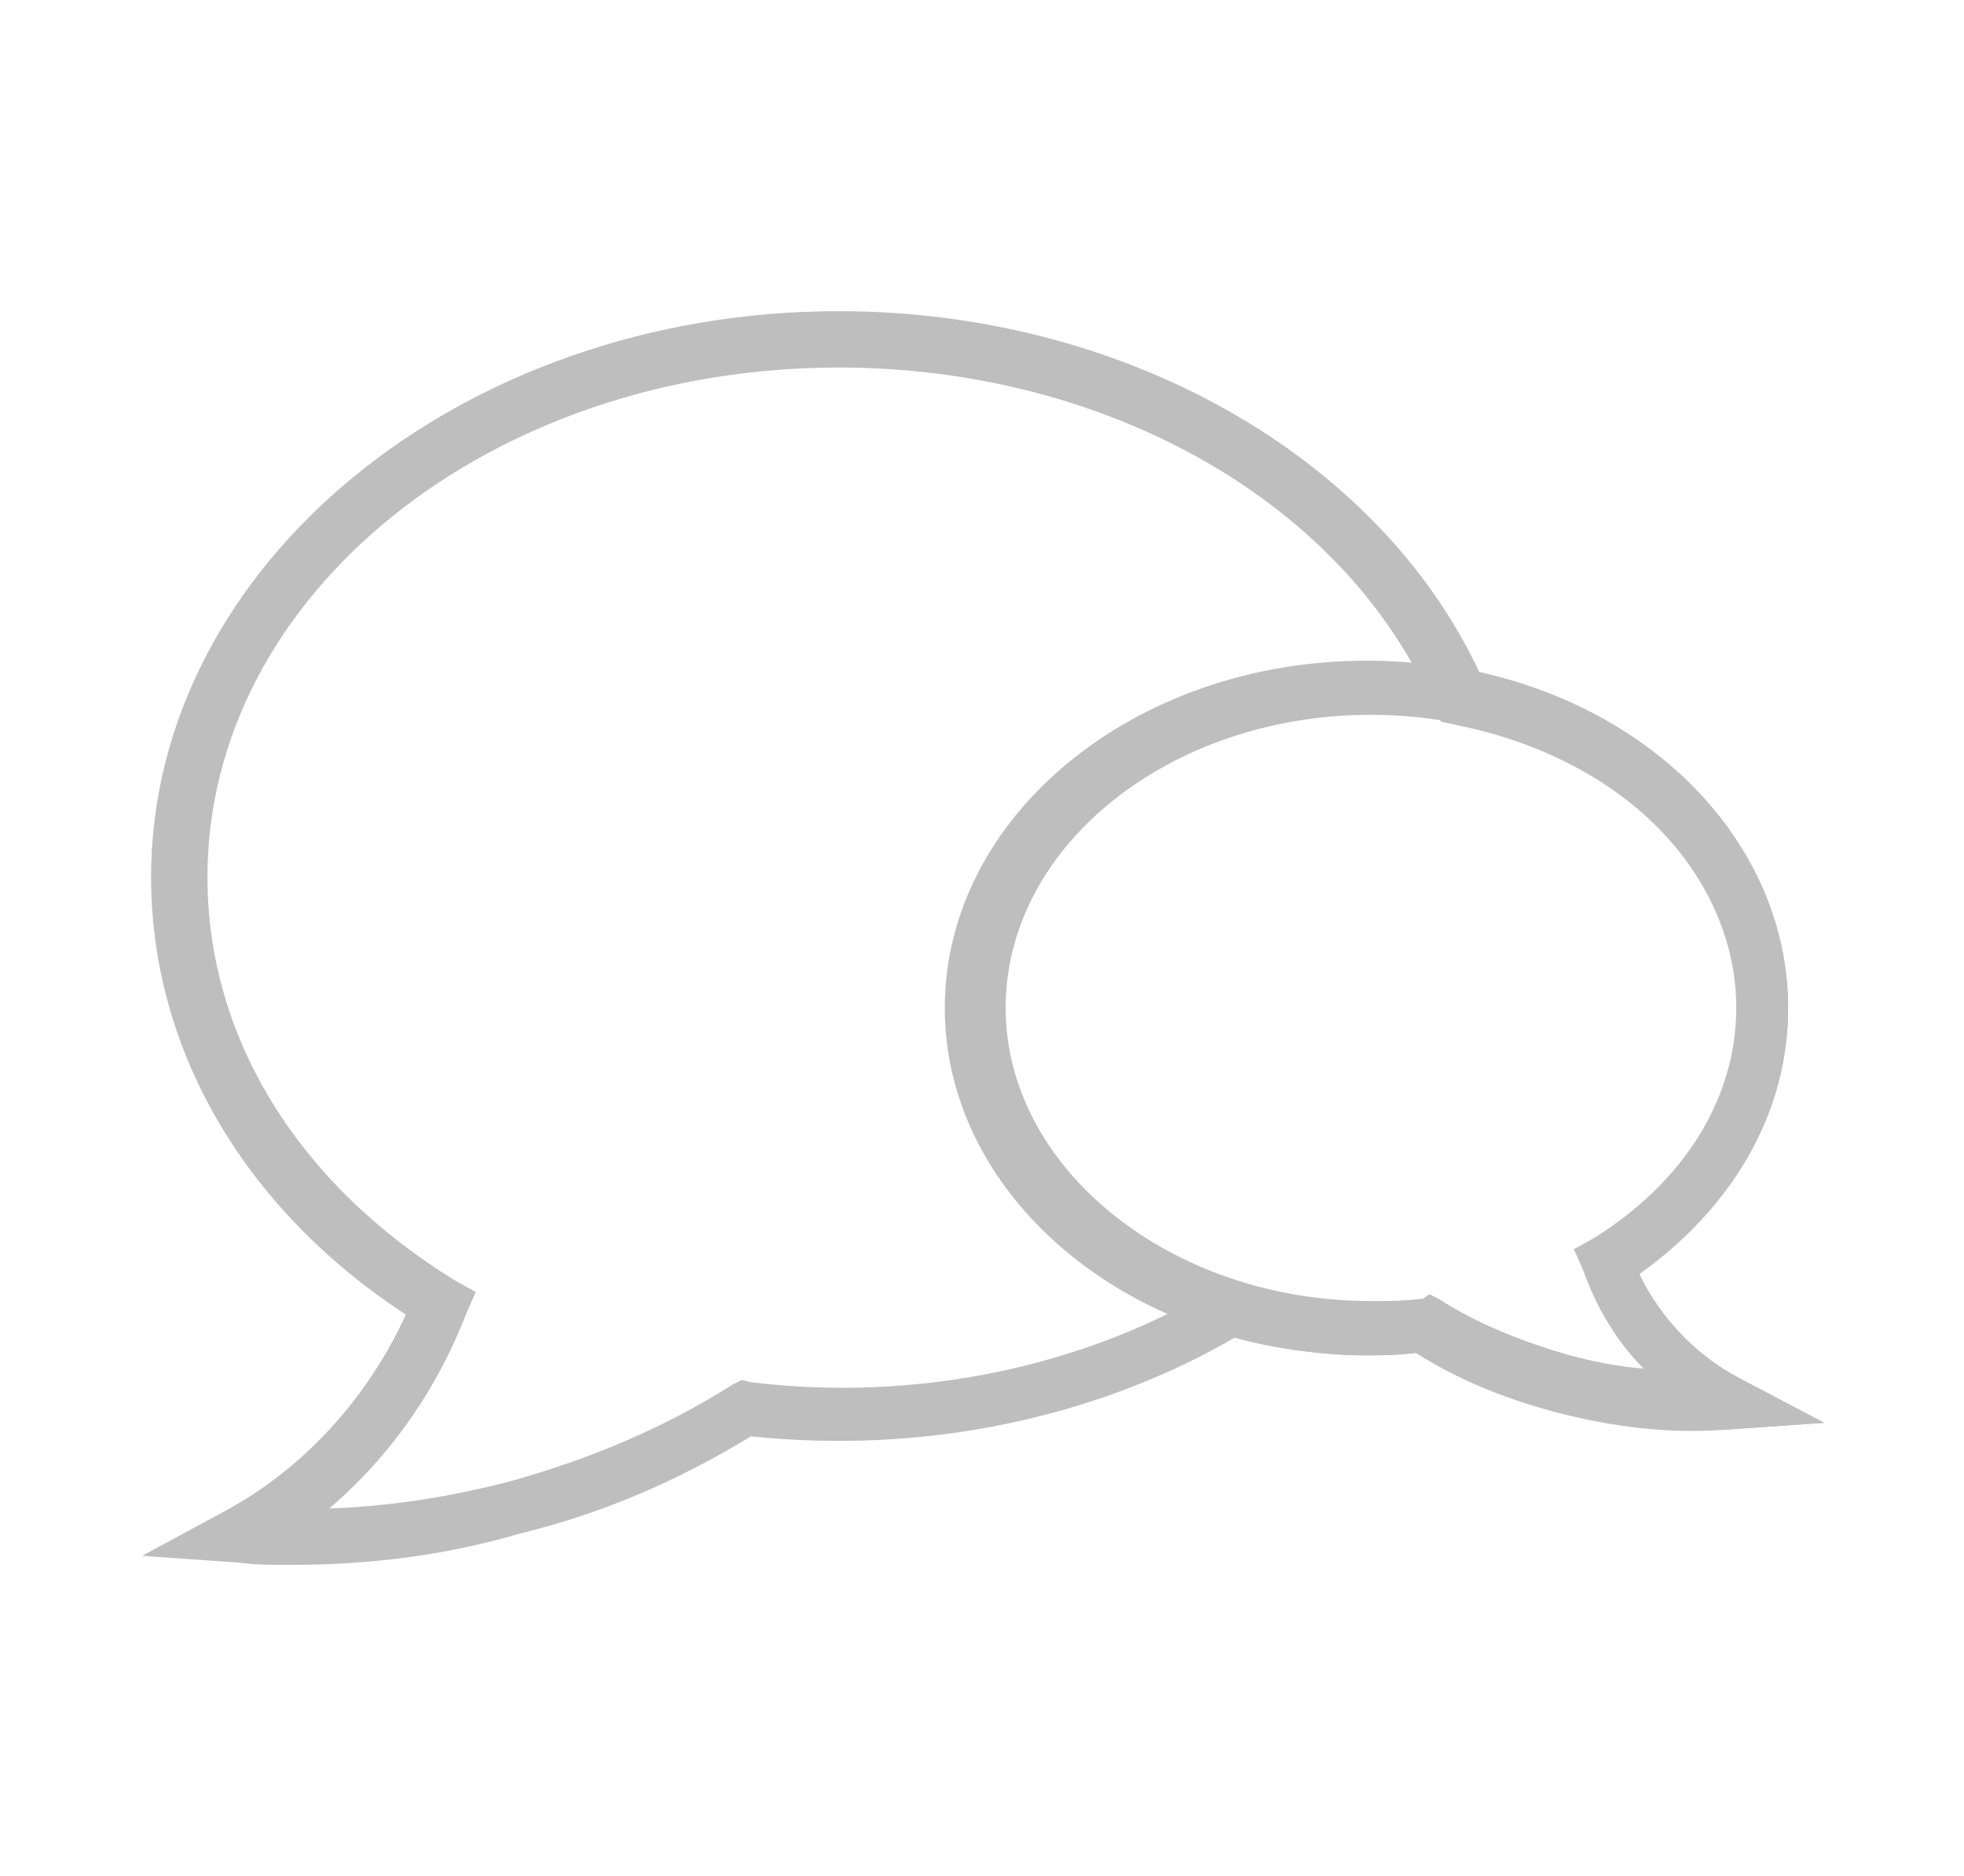 <?xml version="1.0" encoding="utf-8"?>
<!-- Generator: Adobe Illustrator 17.1.0, SVG Export Plug-In . SVG Version: 6.00 Build 0)  -->
<!DOCTYPE svg PUBLIC "-//W3C//DTD SVG 1.1//EN" "http://www.w3.org/Graphics/SVG/1.1/DTD/svg11.dtd">
<svg version="1.1" id="Layer_1" xmlns="http://www.w3.org/2000/svg" xmlns:xlink="http://www.w3.org/1999/xlink" x="0px" y="0px"
	 viewBox="0 0 87.1 83.2" enable-background="new 0 0 87.1 83.2" xml:space="preserve">
<g>
	<g>
		<path fill="#BFBEBE" d="M12.9,69.4c-0.8,0-1.6,0-2.3-0.1l-4.3-0.3l3.7-2c3.5-1.9,6.3-5,8-8.7C10.8,53.6,6.7,46.5,6.7,38.9
			c0-13.8,13.7-25.1,30.5-25.1c12.6,0,23.9,6.4,28.4,16c8.1,1.8,13.7,7.9,13.7,14.9c0,4.6-2.4,8.8-6.6,11.8c0.9,1.9,2.5,3.6,4.4,4.6
			l3.8,2l-4.3,0.3c-2.5,0.2-5.1-0.1-7.7-0.8c-2.2-0.6-4.2-1.4-6.1-2.6c-2.7,0.3-5.4,0-8-0.7c-6.2,3.6-13.8,5.2-21.5,4.4
			c-3.1,1.9-6.5,3.4-10.2,4.3C19.7,69,16.3,69.4,12.9,69.4z M37.2,16.3c-15.5,0-28,10.1-28,22.6c0,7.1,4,13.6,11,17.9l0.9,0.5
			l-0.4,0.9c-1.3,3.4-3.4,6.4-6.1,8.7c2.7-0.1,5.3-0.5,8-1.2c3.6-1,6.9-2.4,9.9-4.3l0.4-0.2l0.4,0.1c7.4,0.9,14.9-0.7,20.8-4.3
			l0.5-0.3l0.5,0.2c2.5,0.8,5.4,1,8,0.7l0.4-0.1l0.4,0.2c1.7,1.1,3.7,1.9,5.8,2.5c1.1,0.3,2.2,0.5,3.3,0.6c-1.2-1.2-2.1-2.7-2.7-4.4
			l-0.4-0.9l0.9-0.5c4-2.5,6.3-6.2,6.3-10.2c0-6-5.1-11.1-12.3-12.6L63.9,32l-0.3-0.6C59.7,22.3,49.1,16.3,37.2,16.3z"/>
	</g>
	<g>
		<path fill="#BFBEBE" d="M75.1,63.4c-2.1,0-4.2-0.3-6.2-0.8c-2.2-0.6-4.2-1.4-6.1-2.6c-0.7,0.1-1.5,0.1-2.2,0.1
			c-10.3,0-18.7-6.9-18.7-15.4c0-8.5,8.4-15.4,18.7-15.4c10.3,0,18.7,6.9,18.7,15.4c0,4.6-2.4,8.8-6.6,11.8c0.9,1.9,2.5,3.6,4.4,4.6
			l3.8,2l-4.3,0.3C76.1,63.3,75.6,63.4,75.1,63.4z M63.4,57.4l0.4,0.2c1.7,1.1,3.7,1.9,5.8,2.5c1.1,0.3,2.2,0.5,3.3,0.6
			c-1.2-1.2-2.1-2.7-2.7-4.4l-0.4-0.9l0.9-0.5c4-2.5,6.3-6.2,6.3-10.2c0-7.1-7.3-13-16.2-13c-8.9,0-16.2,5.8-16.2,13
			c0,7.1,7.3,13,16.2,13c0.8,0,1.6,0,2.3-0.1L63.4,57.4z"/>
	</g>
</g>
</svg>
